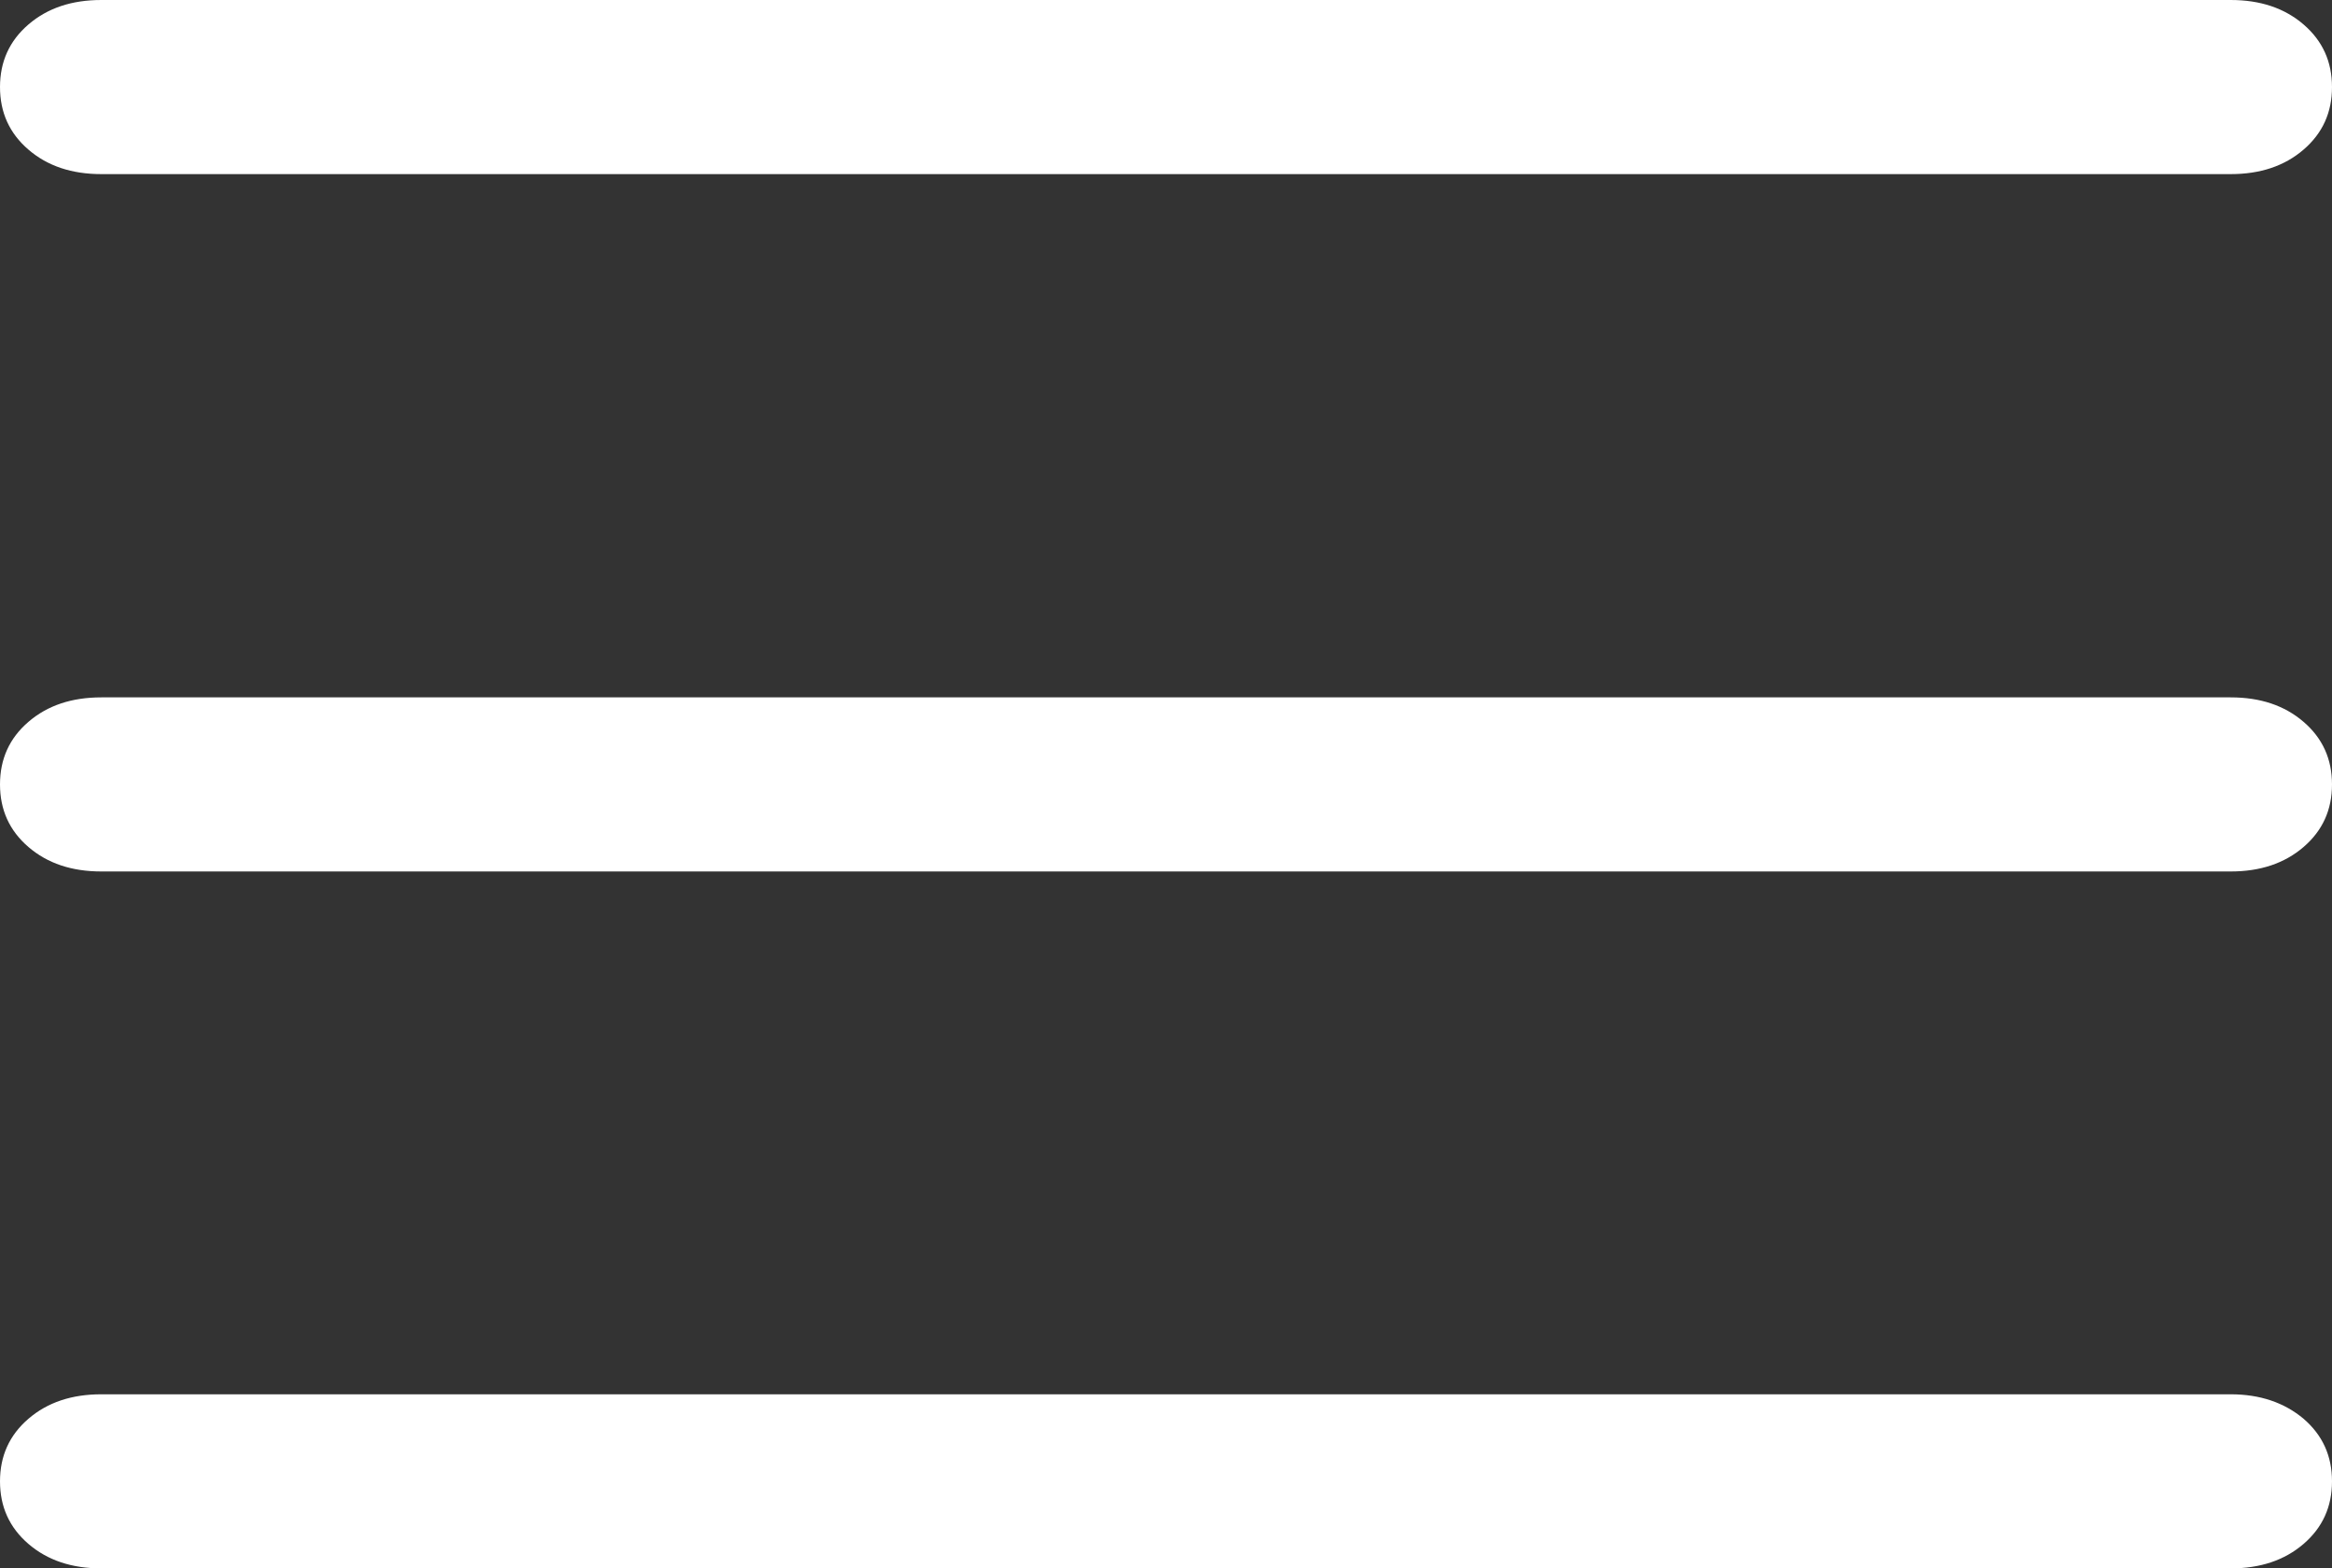 <?xml version="1.0" encoding="UTF-8"?> <svg xmlns="http://www.w3.org/2000/svg" width="113" height="76" viewBox="0 0 113 76" fill="none"><rect x="0" y="0" width="113" height="76" fill="#333333" stroke="none"/> <path d="M1.379 7.251C0.452 6.455 0 5.444 0 4.218C0 2.993 0.452 1.982 1.379 1.185C2.305 0.389 3.481 0 4.907 0H108.093C109.519 0 110.695 0.389 111.621 1.185C112.548 1.982 113 2.993 113 4.218C113 5.444 112.548 6.455 111.621 7.251C110.695 8.048 109.519 8.437 108.093 8.437H4.907C3.481 8.437 2.305 8.048 1.379 7.251ZM111.621 34.978C112.548 35.774 113 36.785 113 38.011C113 39.236 112.548 40.248 111.621 41.044C110.695 41.84 109.519 42.229 108.093 42.229H4.907C3.481 42.229 2.305 41.84 1.379 41.044C0.452 40.248 0 39.236 0 38.011C0 36.785 0.452 35.774 1.379 34.978C2.305 34.181 3.481 33.793 4.907 33.793H108.093C109.519 33.793 110.695 34.181 111.621 34.978ZM111.621 68.749C112.548 69.545 113 70.556 113 71.782C113 73.007 112.548 74.018 111.621 74.815C110.695 75.611 109.519 76 108.093 76H4.907C3.481 76 2.305 75.611 1.379 74.815C0.452 74.018 0 73.007 0 71.782C0 70.556 0.452 69.545 1.379 68.749C2.305 67.952 3.481 67.564 4.907 67.564H108.093C109.519 67.564 110.695 67.971 111.621 68.749Z" fill="white"></path> </svg> 